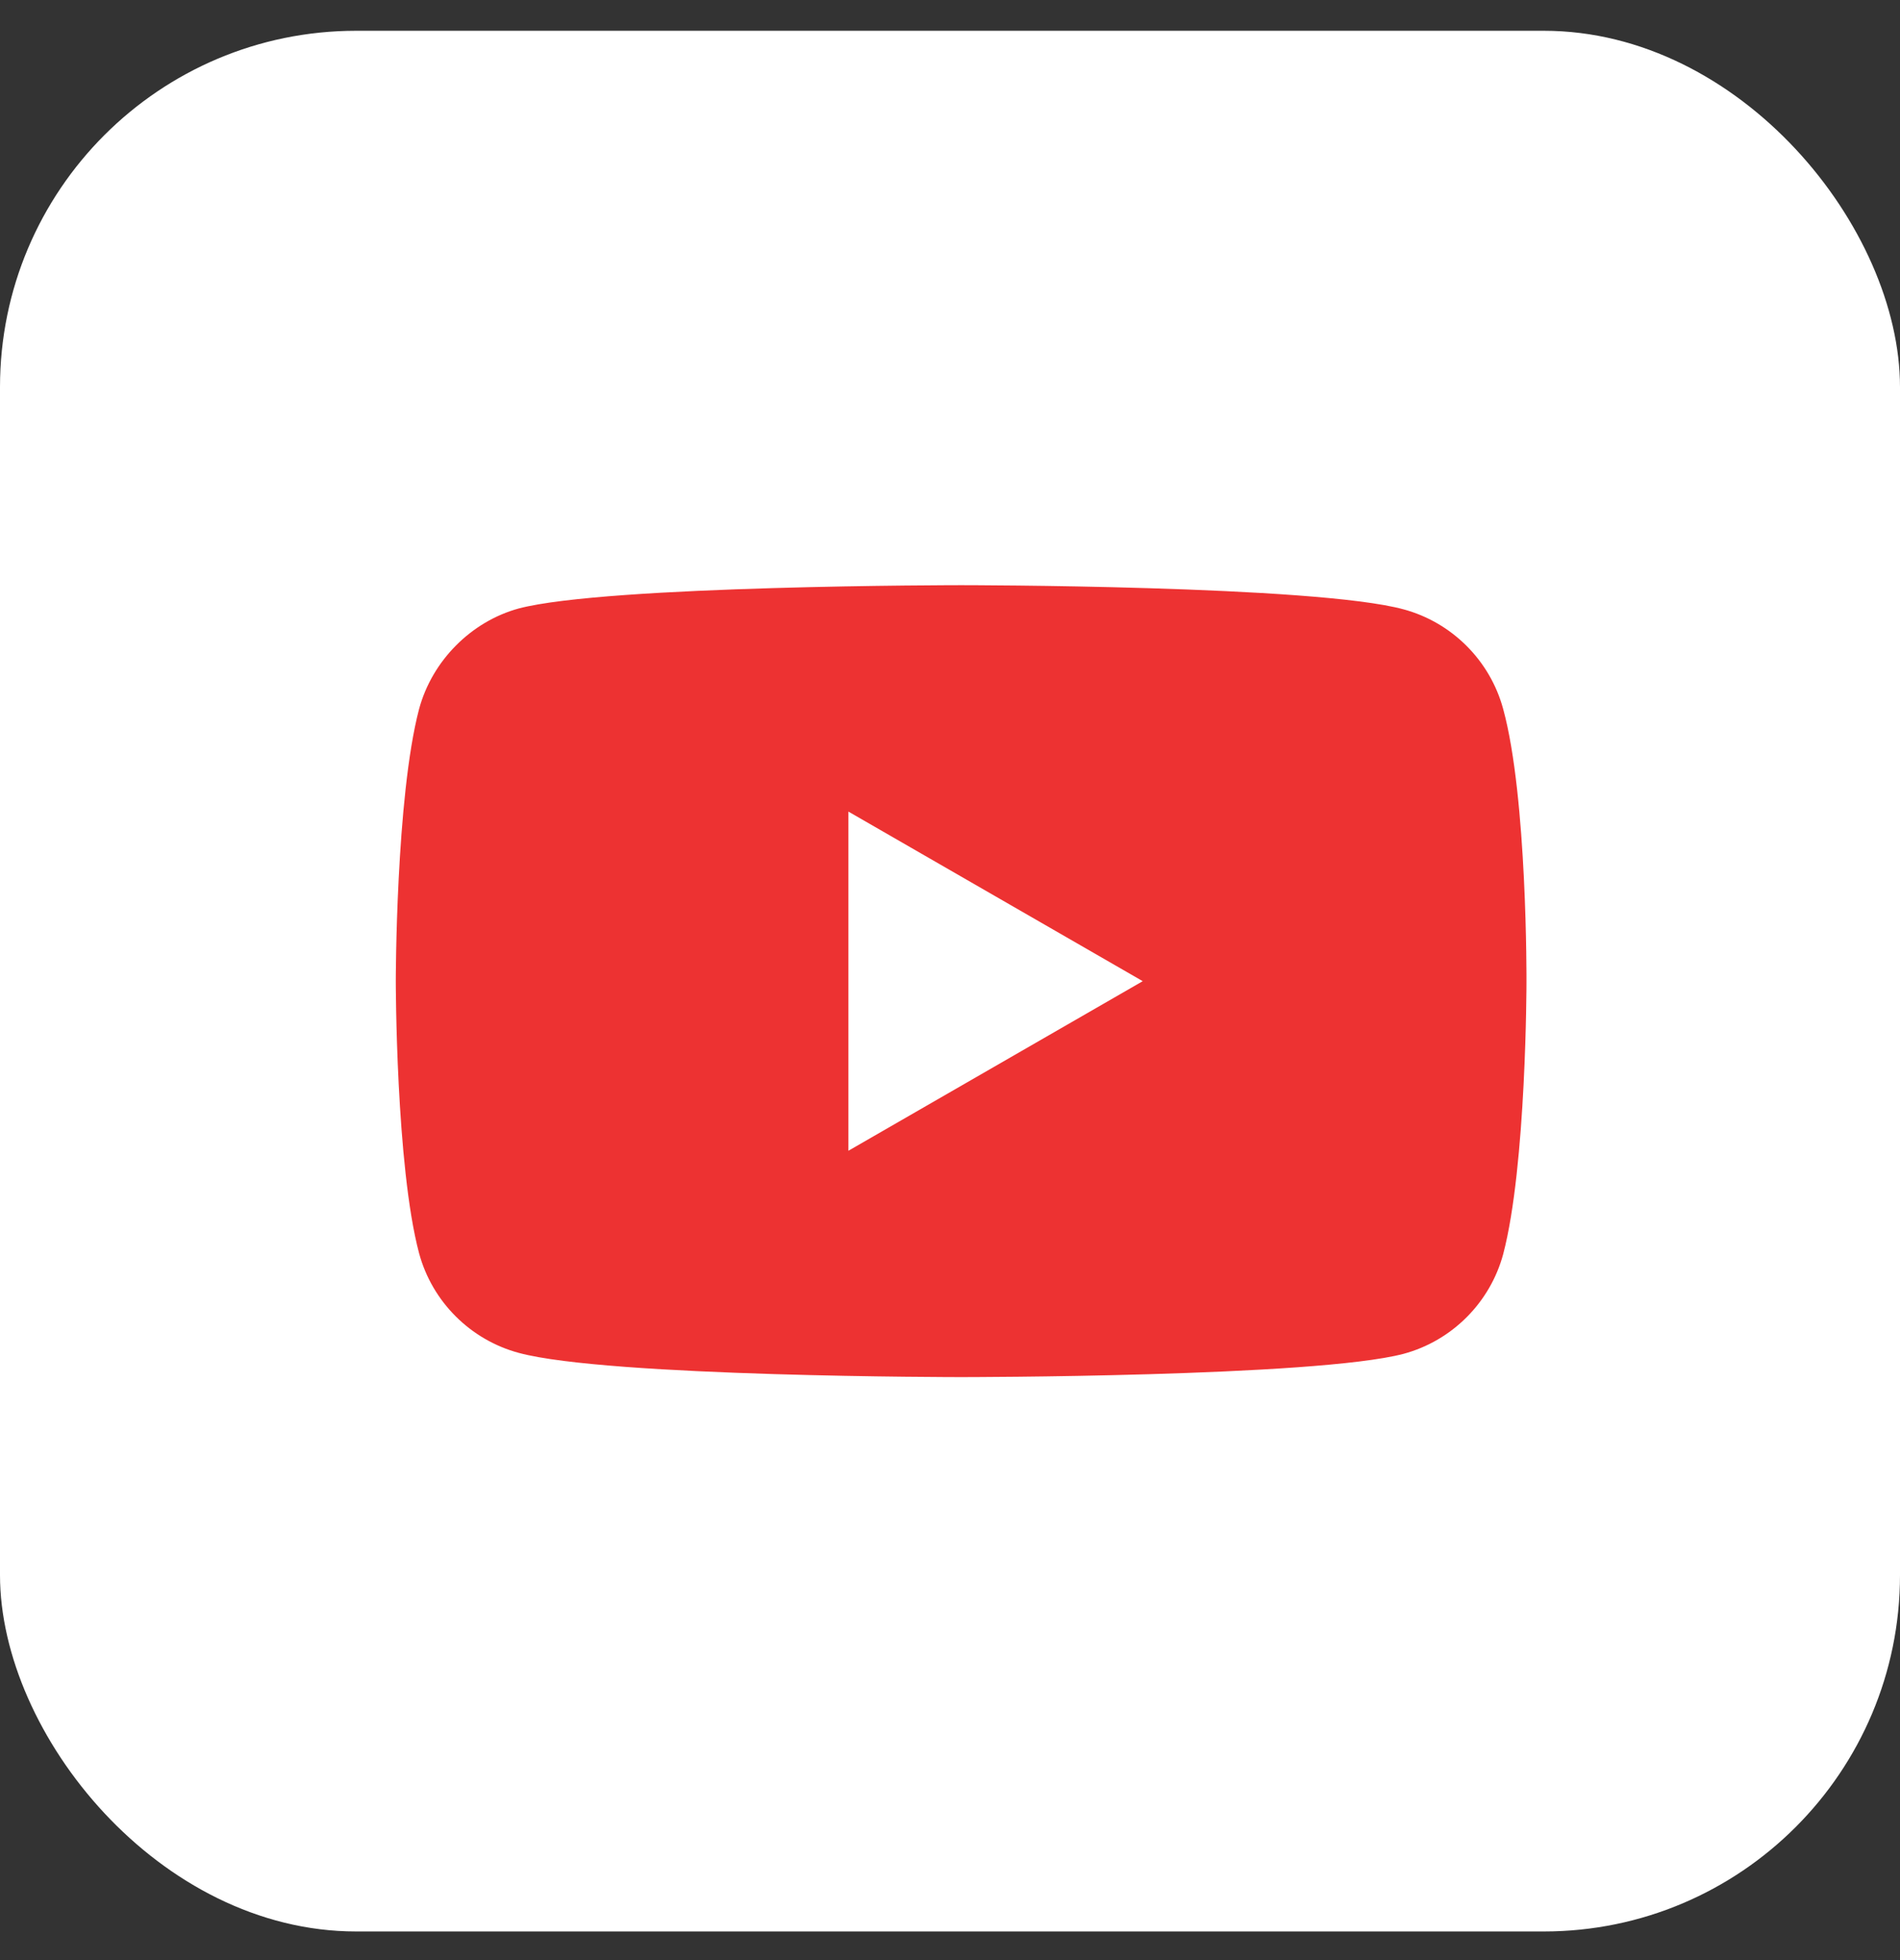 <svg viewBox="0 0 32 33" fill="none" xmlns="http://www.w3.org/2000/svg">
<rect x="0" y="0" width="32" height="33" fill="#333333" stroke="none"/>
<rect y="0.518" width="32" height="32" rx="6" fill="white"/>
<path d="M25.317 11.938C25.097 11.122 24.454 10.479 23.639 10.259C22.148 9.852 16.188 9.852 16.188 9.852C16.188 9.852 10.227 9.852 8.737 10.244C7.937 10.463 7.278 11.122 7.058 11.938C6.666 13.428 6.666 16.518 6.666 16.518C6.666 16.518 6.666 19.624 7.058 21.099C7.278 21.914 7.921 22.557 8.737 22.777C10.242 23.185 16.188 23.185 16.188 23.185C16.188 23.185 22.148 23.185 23.639 22.793C24.454 22.573 25.097 21.93 25.317 21.114C25.709 19.624 25.709 16.534 25.709 16.534C25.709 16.534 25.725 13.428 25.317 11.938Z" fill="#ED3232"/>
<path d="M14.289 19.374L19.246 16.519L14.289 13.664V19.374Z" fill="white"/>
</svg>
